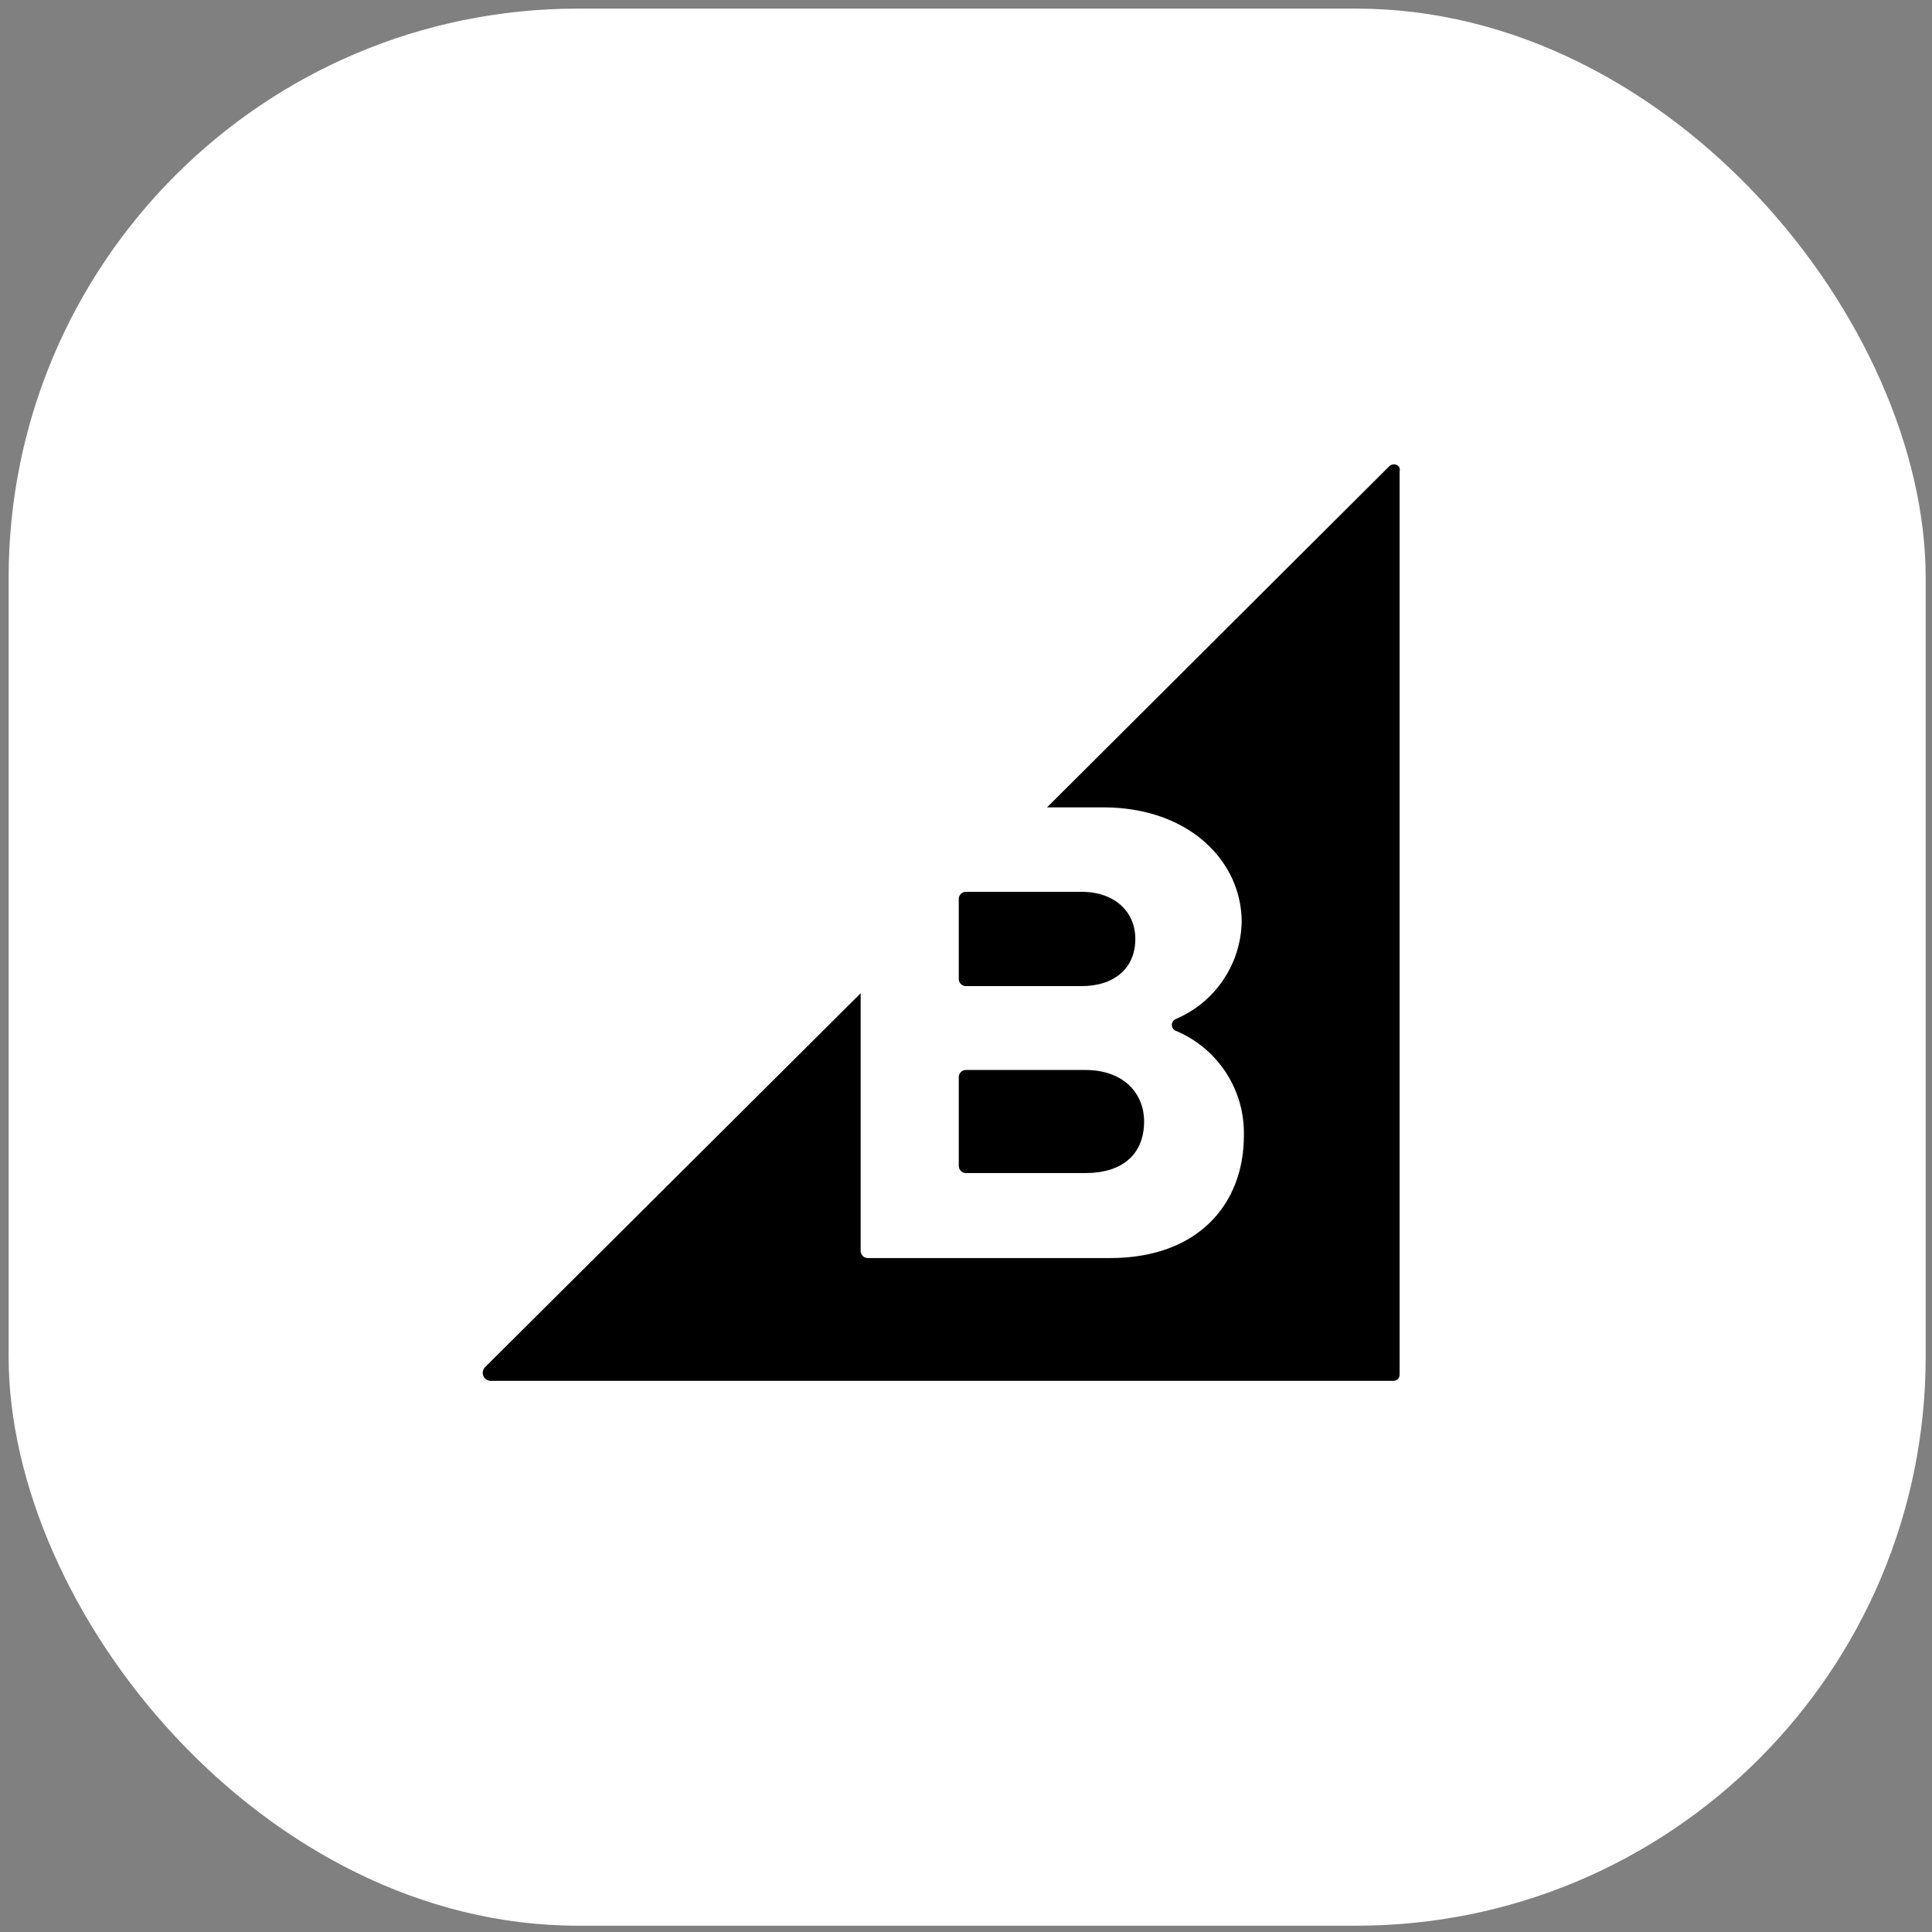 <?xml version="1.0" encoding="UTF-8"?>
<svg width="112px" height="112px" viewBox="0 0 112 112" version="1.1" xmlns="http://www.w3.org/2000/svg" xmlns:xlink="http://www.w3.org/1999/xlink">
    <rect x="0" y="0" width="112" height="112" fill="#808080" stroke="none"/>
    <!-- Generator: Sketch 43.2 (39069) - http://www.bohemiancoding.com/sketch -->
    <title>icon-bigcommerce-white-bg</title>
    <desc>Created with Sketch.</desc>
    <defs></defs>
    <g id="Page-1" stroke="none" stroke-width="1" fill="none" fill-rule="evenodd">
        <g id="icon-bigcommerce-white-bg" fill-rule="nonzero">
            <g id="Group" fill="#FFFFFF">
                <rect id="Rectangle-path" x="0.5" y="0.5" width="111.134" height="111.135" rx="33"></rect>
            </g>
            <g id="Group" transform="translate(26.984, 26.918)" fill="#000000">
                <path d="M29.011,30.248 L35.717,30.248 C37.624,30.248 38.832,29.199 38.832,27.515 C38.832,25.926 37.624,24.782 35.717,24.782 L29.011,24.782 C28.795,24.783 28.616,24.948 28.598,25.163 L28.598,29.863 C28.614,30.08 28.794,30.248 29.011,30.248 Z" id="Shape"></path>
                <path d="M29.011,41.086 L35.94,41.086 C38.07,41.086 39.34,40.005 39.34,38.098 C39.34,36.445 38.132,35.11 35.94,35.11 L29.011,35.11 C28.795,35.111 28.616,35.276 28.598,35.491 L28.598,40.672 C28.601,40.899 28.784,41.082 29.011,41.086 L29.011,41.086 Z" id="Shape"></path>
                <path d="M53.548,0.116 L33.715,19.885 L36.957,19.885 C42.011,19.885 44.998,23.063 44.998,26.528 C44.943,28.99 43.45,31.191 41.184,32.154 C41.036,32.212 40.942,32.357 40.949,32.515 C40.956,32.674 41.064,32.81 41.216,32.854 C43.64,33.885 45.19,36.291 45.125,38.925 C45.125,42.866 42.487,46.013 37.37,46.013 L23.322,46.013 C23.106,46.012 22.927,45.847 22.909,45.632 L22.909,30.662 L1.137,52.337 C1.004,52.468 0.963,52.666 1.033,52.84 C1.102,53.013 1.268,53.128 1.455,53.132 L53.803,53.132 C53.995,53.13 54.151,52.975 54.153,52.783 L54.153,0.403 C54.247,0.053 53.802,-0.133 53.548,0.116 Z" id="Shape"></path>
            </g>
        </g>
    </g>
</svg>